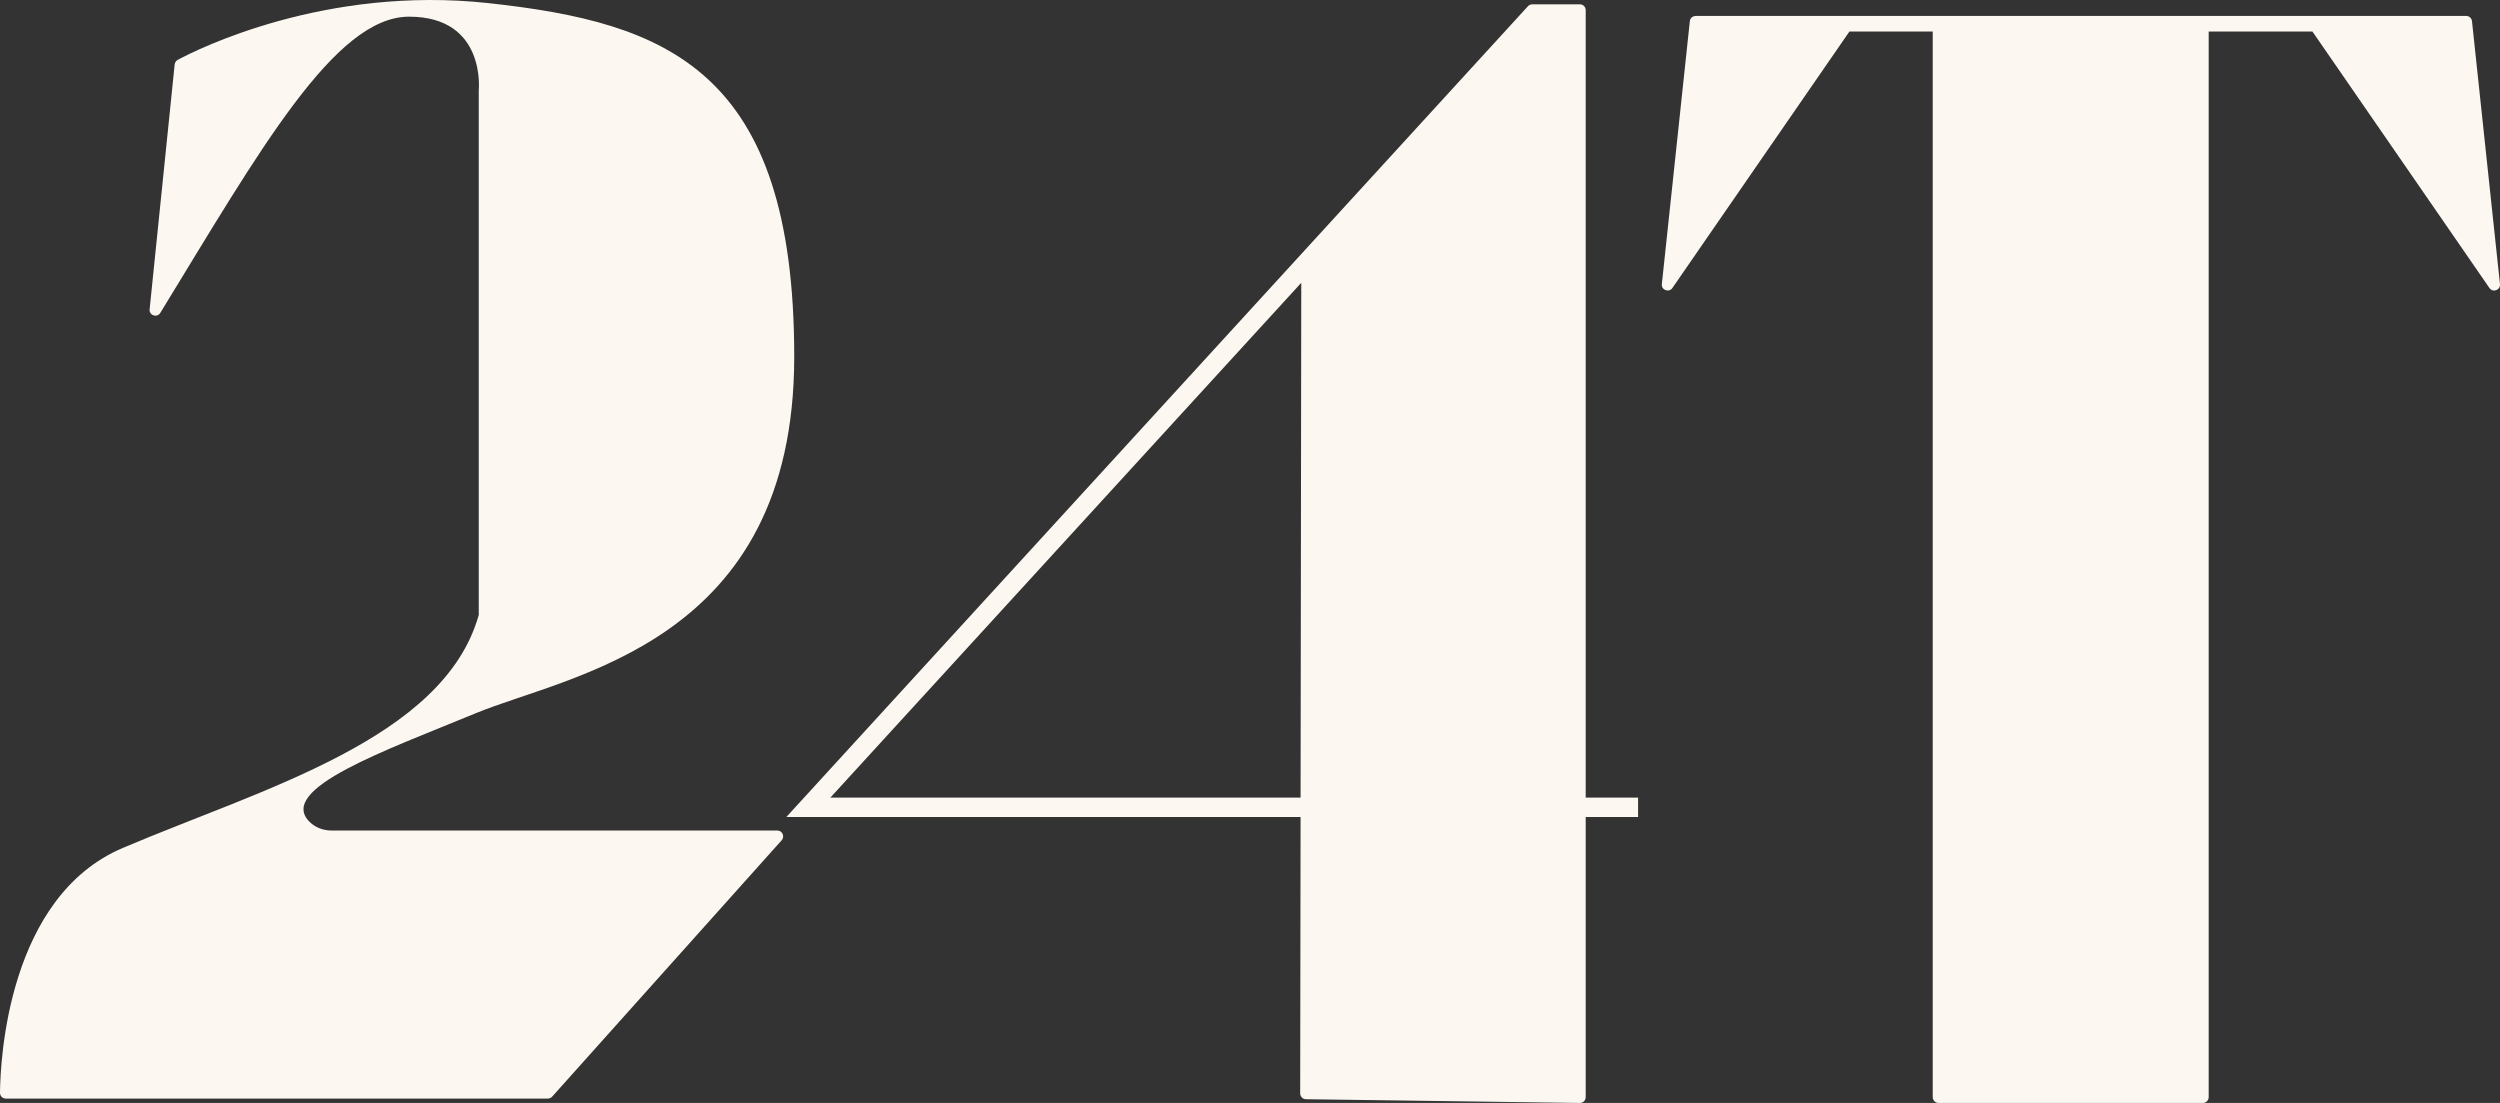 <svg width="238" height="105" viewBox="0 0 238 105" fill="none" xmlns="http://www.w3.org/2000/svg">
<rect x="0" y="0" width="238" height="105" fill="#333333" stroke="none"/>
<path d="M14.243 29.458L16.627 6.147C16.642 5.959 16.749 5.792 16.915 5.7C18.834 4.672 30.966 -1.397 46.498 0.297C63.45 2.146 75.611 6.584 75.611 33.951C75.611 61.319 54.237 64.189 45.209 67.932C36.884 71.382 26.212 75.106 29.506 78.276C30.059 78.808 30.815 79.067 31.581 79.067H74.004C74.483 79.067 74.733 79.637 74.416 79.992L52.564 104.401C52.461 104.519 52.31 104.586 52.151 104.586H0.553C0.247 104.586 -0.004 104.338 4.01312e-05 104.027C0.033 100.884 0.763 85.377 11.674 80.731C24.904 75.099 42.261 70.376 45.577 58.542V8.614C45.577 8.614 46.314 1.587 38.944 1.587C31.869 1.587 24.734 14.317 15.264 29.78C14.961 30.286 14.199 30.038 14.243 29.458Z" fill="#FCF7F1"/>
<path d="M155.945 75.931H150.959V0.966C150.959 0.659 150.712 0.411 150.406 0.411H145.87C145.715 0.411 145.568 0.478 145.461 0.592L136.985 9.86L74.859 77.78H123.815L123.778 104.09C123.778 104.393 124.021 104.641 124.323 104.645L150.399 105C150.709 105.004 150.959 104.756 150.959 104.445V77.78H155.945V75.931ZM79.052 75.931L123.881 26.921L123.815 75.931H79.052Z" fill="#FCF7F1"/>
<path d="M235.333 2.02C235.307 1.735 235.067 1.517 234.784 1.517H219.631H176.574H161.421H161.384V1.524C161.119 1.543 160.898 1.746 160.872 2.02L158.208 27.047C158.152 27.62 158.893 27.886 159.214 27.413L176.066 3H183.996V104.445C183.996 104.752 184.243 105 184.549 105H209.714C210.02 105 210.267 104.752 210.267 104.445V3H220.143L236.991 27.413C237.312 27.89 238.052 27.62 237.997 27.047L235.333 2.02Z" fill="#FCF7F1"/>
</svg>
